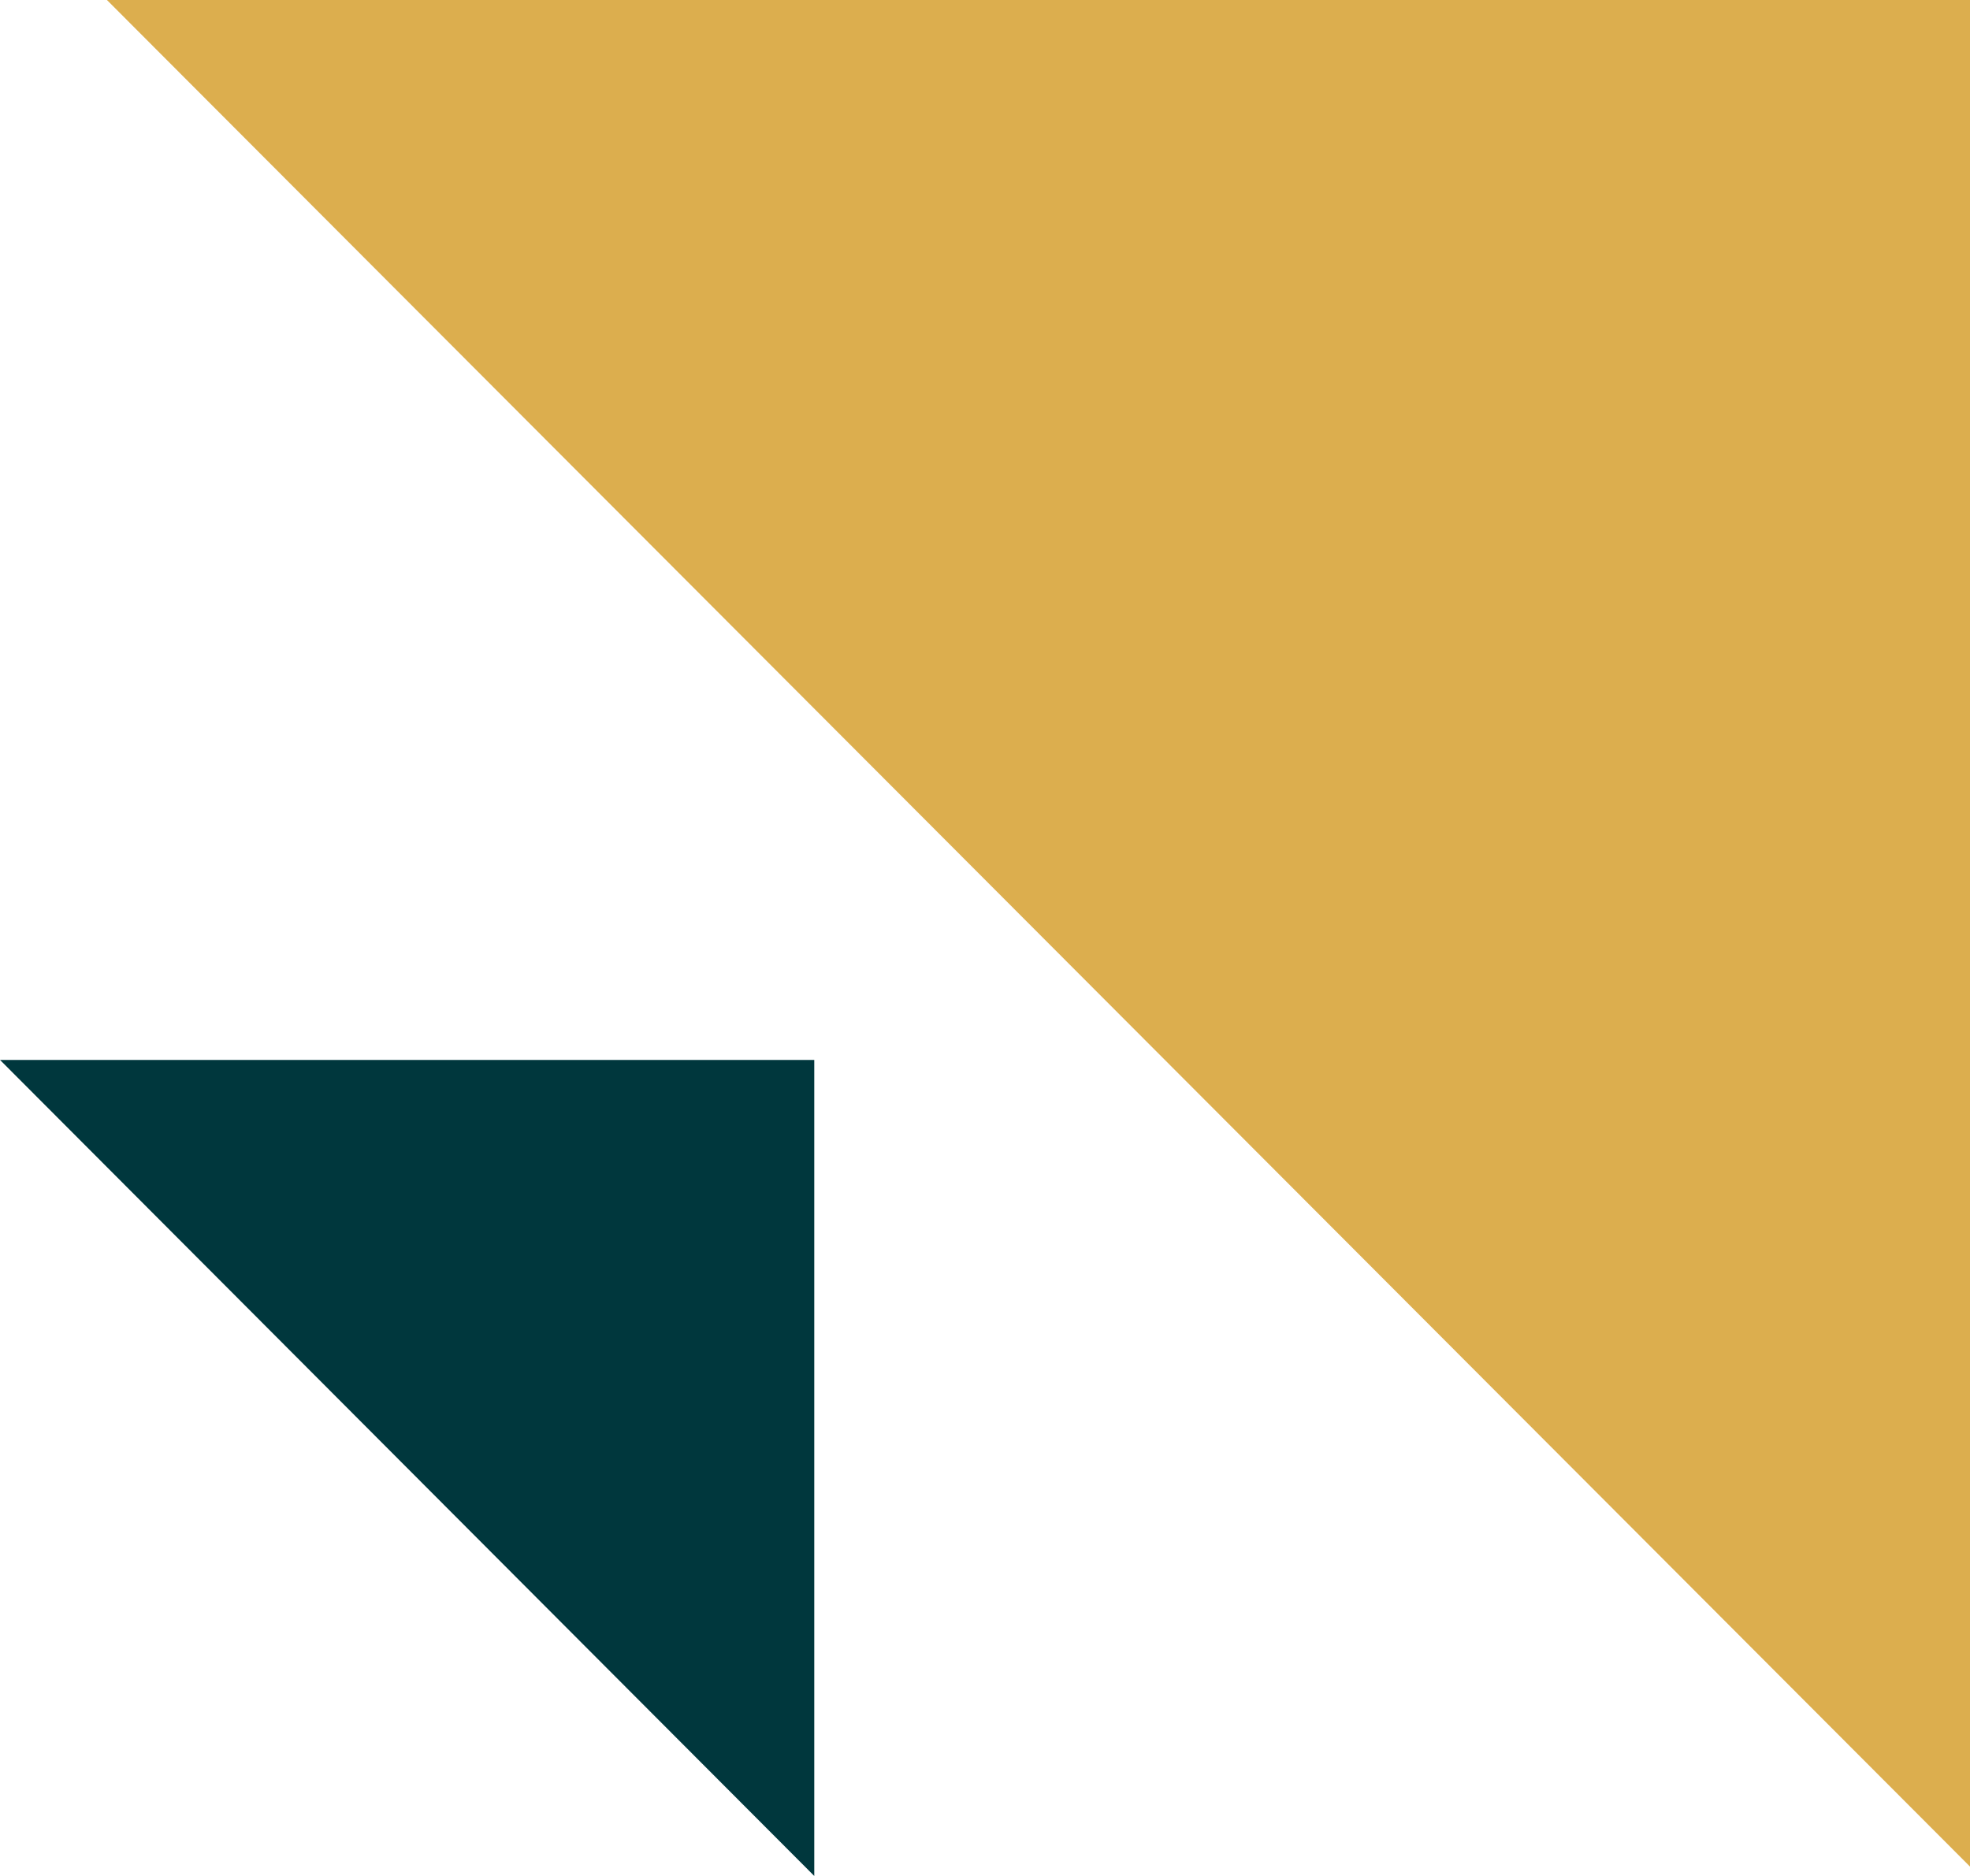 <?xml version="1.0" encoding="utf-8"?>
<!-- Generator: Adobe Illustrator 27.5.0, SVG Export Plug-In . SVG Version: 6.00 Build 0)  -->
<svg version="1.1" id="Layer_1" xmlns="http://www.w3.org/2000/svg" xmlns:xlink="http://www.w3.org/1999/xlink" x="0px" y="0px"
	 width="105px" height="100px" viewBox="0 0 105 100" style="enable-background:new 0 0 105 100;" xml:space="preserve">
<style type="text/css">
	.st0{fill:#DCAE4E;enable-background:new    ;}
	.st1{fill:#00373D;enable-background:new    ;}
</style>
<g>
	<polygon class="st0" points="105,0 5.7,0 105,99.5 	"/>
	<polygon class="st1" points="43.4,56.5 0,56.5 43.4,100 	"/>
</g>
</svg>
